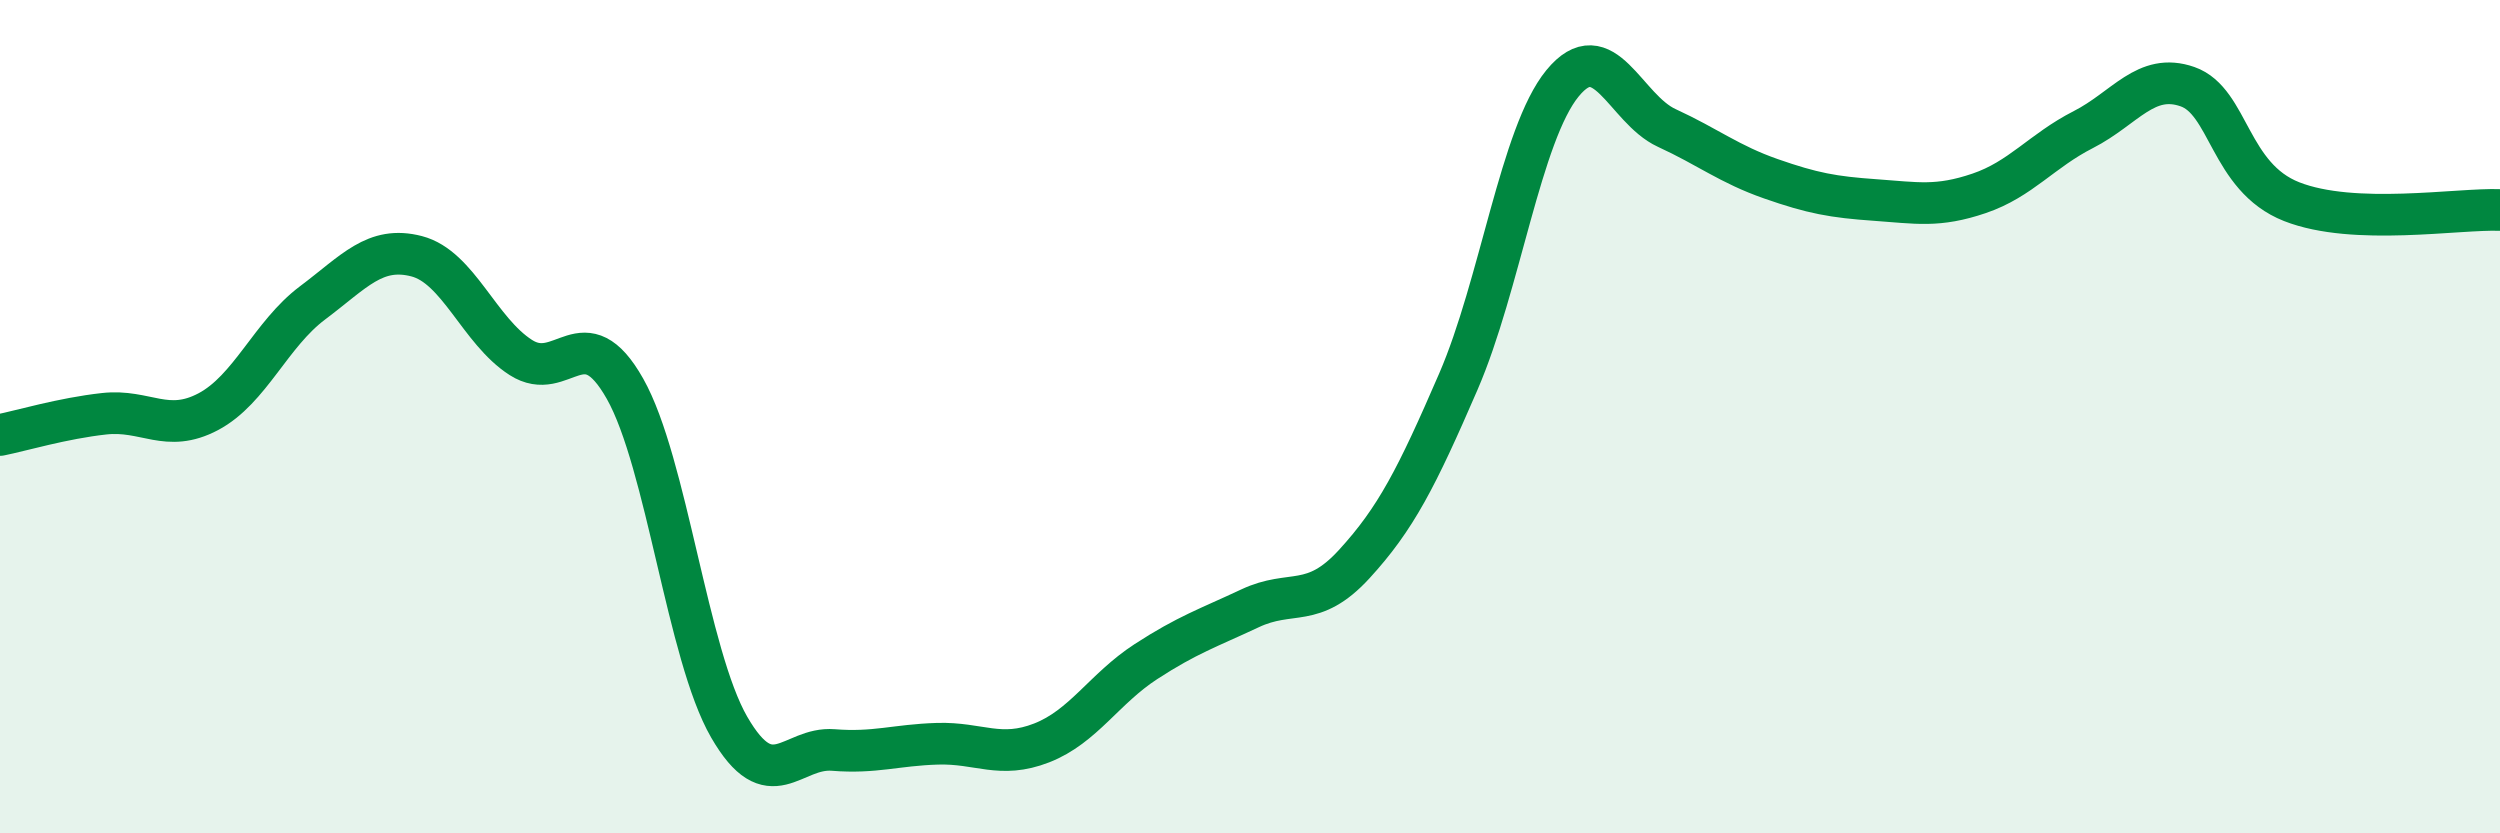 
    <svg width="60" height="20" viewBox="0 0 60 20" xmlns="http://www.w3.org/2000/svg">
      <path
        d="M 0,10.44 C 0.5,10.34 1.5,10.04 2.5,9.93 C 3.5,9.82 4,10.41 5,9.88 C 6,9.35 6.5,8.02 7.5,7.27 C 8.5,6.52 9,5.89 10,6.15 C 11,6.41 11.5,7.94 12.5,8.58 C 13.5,9.22 14,7.56 15,9.33 C 16,11.1 16.5,15.72 17.5,17.45 C 18.5,19.18 19,17.92 20,18 C 21,18.08 21.5,17.88 22.5,17.85 C 23.5,17.82 24,18.22 25,17.83 C 26,17.44 26.5,16.53 27.5,15.88 C 28.5,15.23 29,15.07 30,14.6 C 31,14.13 31.5,14.63 32.5,13.54 C 33.5,12.45 34,11.47 35,9.16 C 36,6.85 36.5,3.22 37.5,2 C 38.5,0.78 39,2.61 40,3.07 C 41,3.53 41.5,3.94 42.5,4.29 C 43.5,4.64 44,4.73 45,4.8 C 46,4.87 46.5,4.98 47.5,4.64 C 48.5,4.3 49,3.62 50,3.11 C 51,2.6 51.5,1.73 52.5,2.08 C 53.5,2.43 53.5,4.25 55,4.84 C 56.5,5.43 59,5 60,5.04L60 20L0 20Z"
        fill="#008740"
        opacity="0.1"
        stroke-linecap="round"
        stroke-linejoin="round"
      />
      <path
        d="M 0,10.44 C 0.5,10.34 1.5,10.04 2.5,9.93 C 3.5,9.82 4,10.41 5,9.88 C 6,9.35 6.5,8.02 7.5,7.27 C 8.5,6.52 9,5.89 10,6.15 C 11,6.41 11.5,7.94 12.5,8.58 C 13.5,9.22 14,7.56 15,9.33 C 16,11.1 16.5,15.72 17.5,17.45 C 18.5,19.18 19,17.92 20,18 C 21,18.08 21.5,17.88 22.5,17.85 C 23.5,17.82 24,18.22 25,17.83 C 26,17.44 26.5,16.53 27.5,15.88 C 28.5,15.23 29,15.07 30,14.6 C 31,14.13 31.5,14.63 32.5,13.54 C 33.5,12.45 34,11.47 35,9.16 C 36,6.85 36.5,3.22 37.5,2 C 38.5,0.78 39,2.61 40,3.07 C 41,3.53 41.5,3.94 42.5,4.29 C 43.5,4.64 44,4.73 45,4.8 C 46,4.87 46.5,4.98 47.5,4.64 C 48.5,4.3 49,3.62 50,3.11 C 51,2.6 51.5,1.73 52.5,2.08 C 53.5,2.43 53.5,4.25 55,4.84 C 56.5,5.43 59,5 60,5.04"
        stroke="#008740"
        stroke-width="1"
        fill="none"
        stroke-linecap="round"
        stroke-linejoin="round"
      />
    </svg>
  